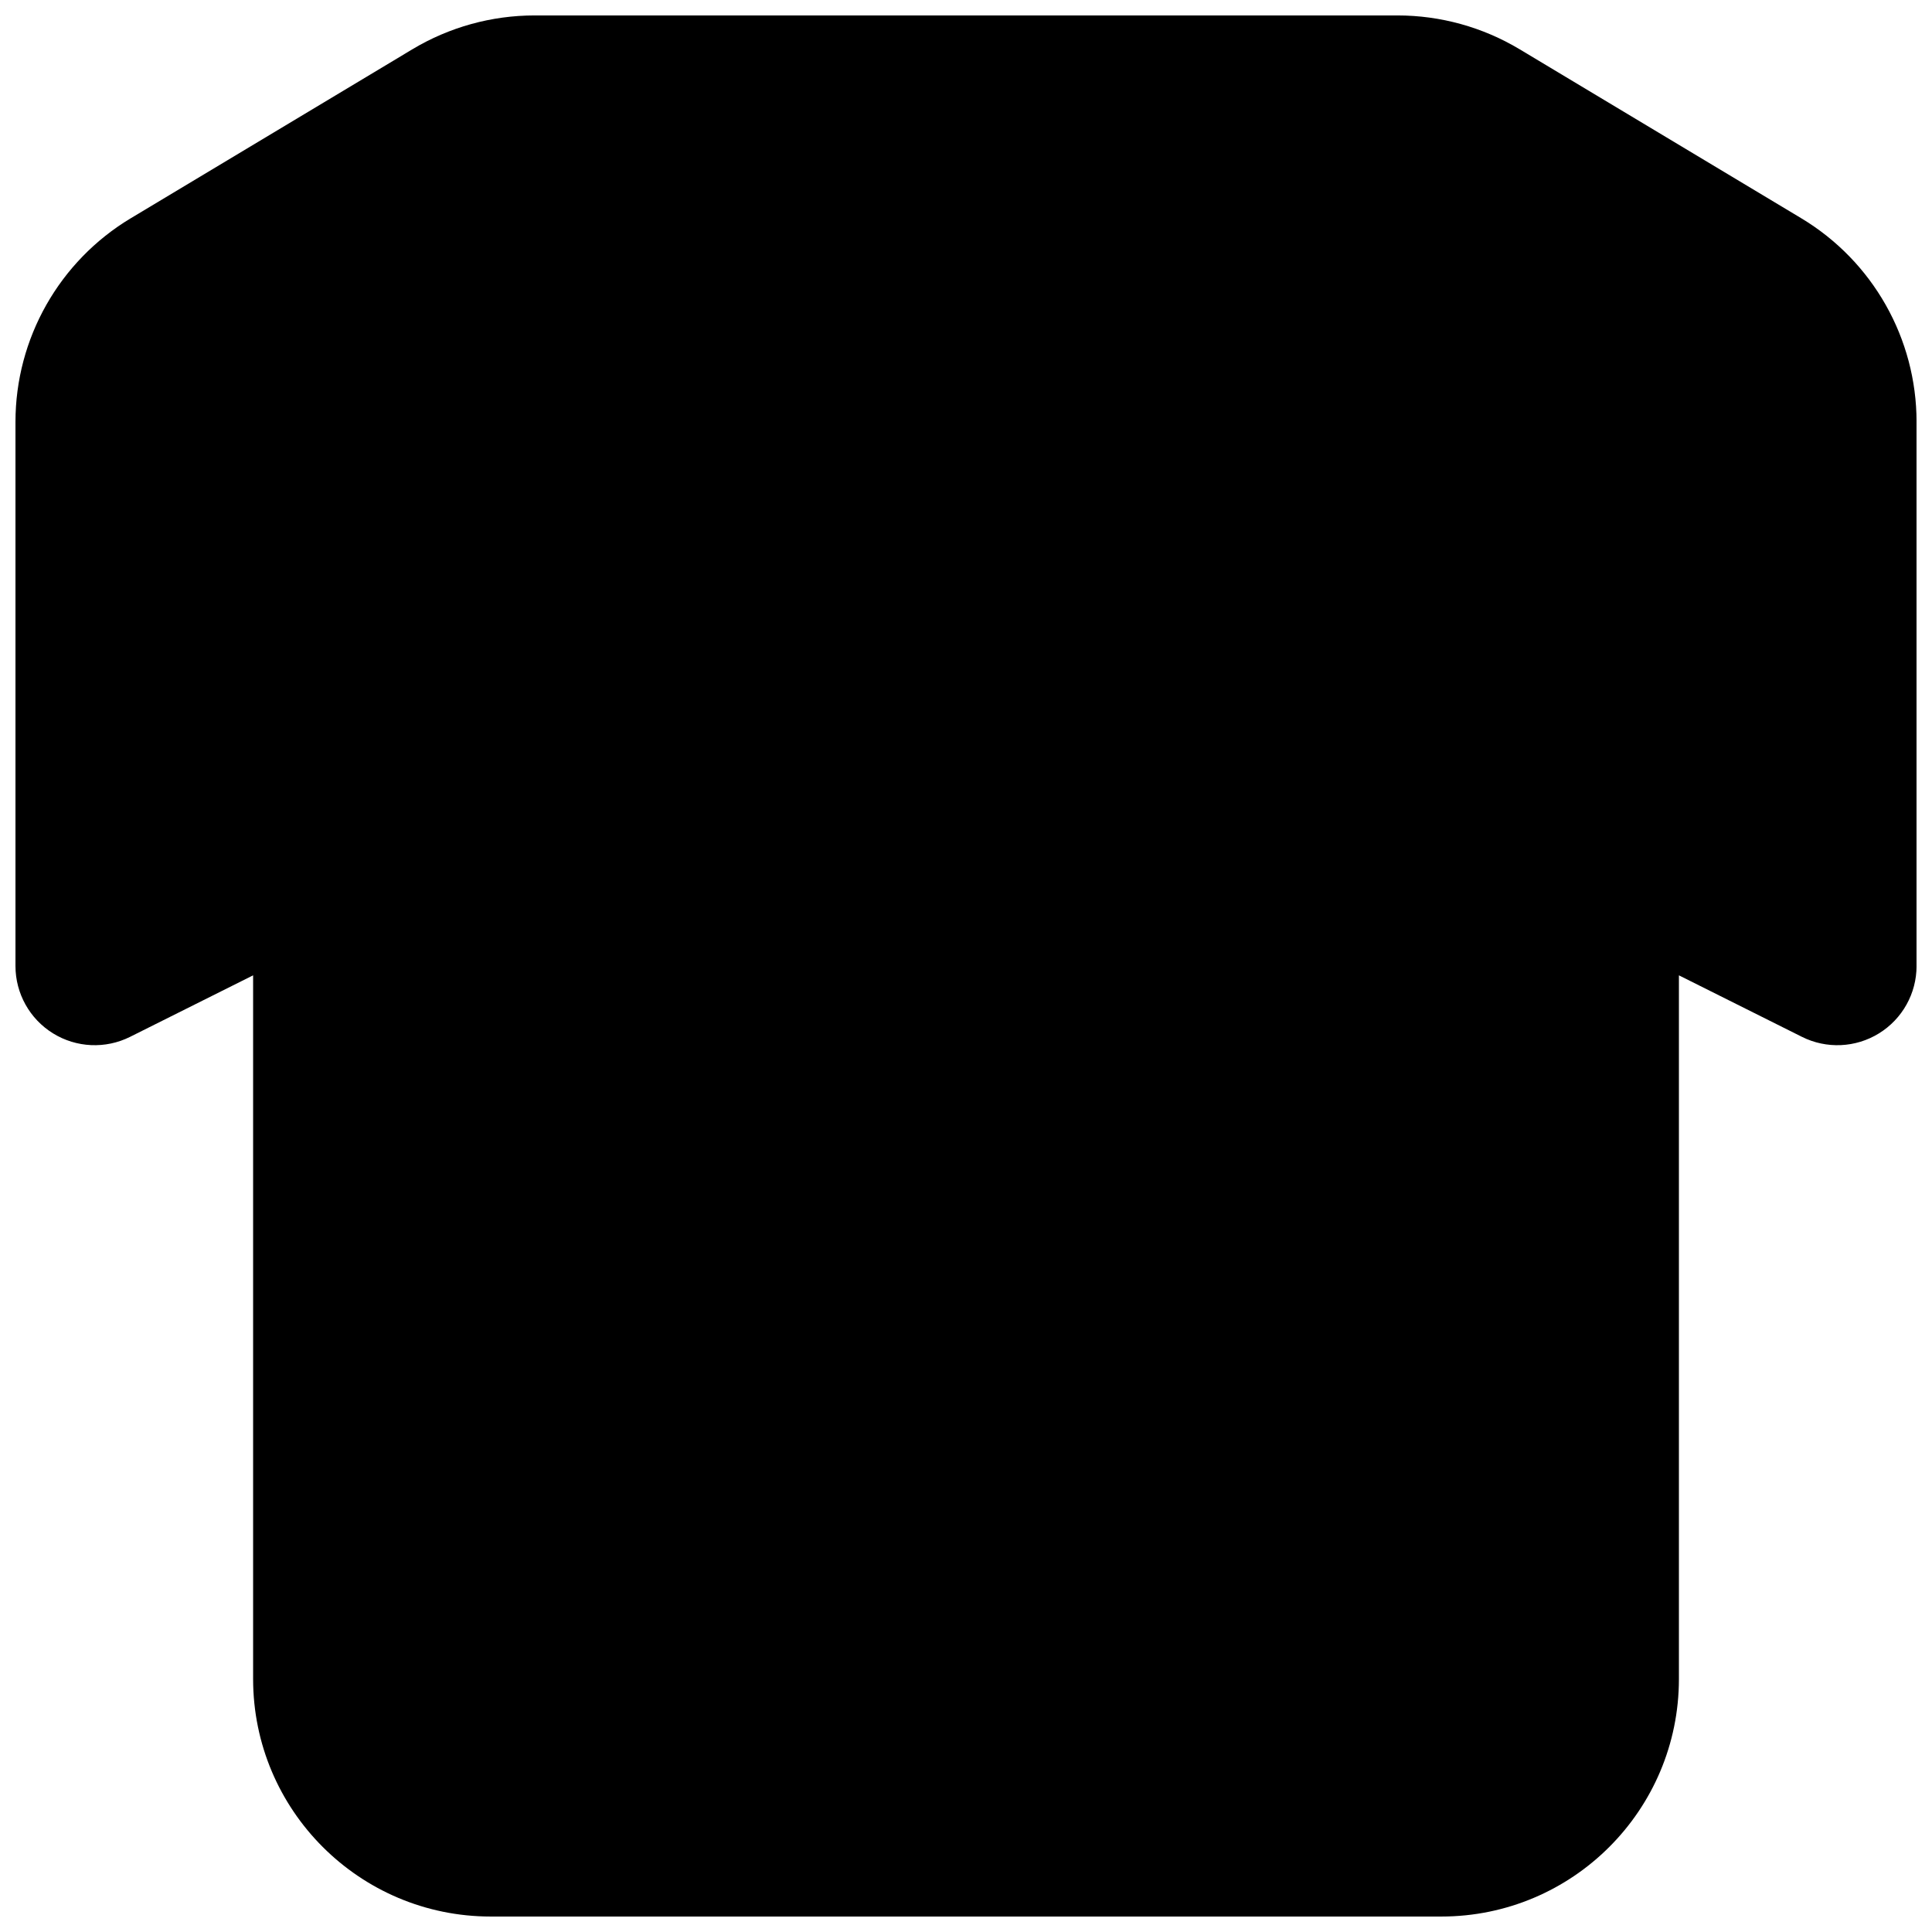 <?xml version="1.0" encoding="UTF-8"?>
<!-- Uploaded to: ICON Repo, www.iconrepo.com, Generator: ICON Repo Mixer Tools -->
<svg width="800px" height="800px" version="1.1" viewBox="144 144 512 512" xmlns="http://www.w3.org/2000/svg">
 <defs>
  <clipPath id="a">
   <path d="m148.09 148.09h503.81v503.81h-503.81z"/>
  </clipPath>
 </defs>
 <g clip-path="url(#a)">
  <path d="m285.68 148.09c-11.414 0-22.613 3.102-32.402 8.973l-74.605 44.766c-18.969 11.379-30.574 31.879-30.574 54v144.17c0 7.273 3.766 14.031 9.957 17.855 6.188 3.824 13.914 4.172 20.422 0.918l32.598-16.297v186.45c0 34.781 28.195 62.977 62.977 62.977h251.9c34.785 0 62.977-28.195 62.977-62.977v-186.45l32.598 16.297c6.508 3.254 14.234 2.906 20.422-0.918 6.191-3.824 9.957-10.582 9.957-17.855v-144.17c0-22.121-11.605-42.621-30.574-54l-74.605-44.766c-9.785-5.871-20.984-8.973-32.402-8.973z"/>
 </g>
</svg>